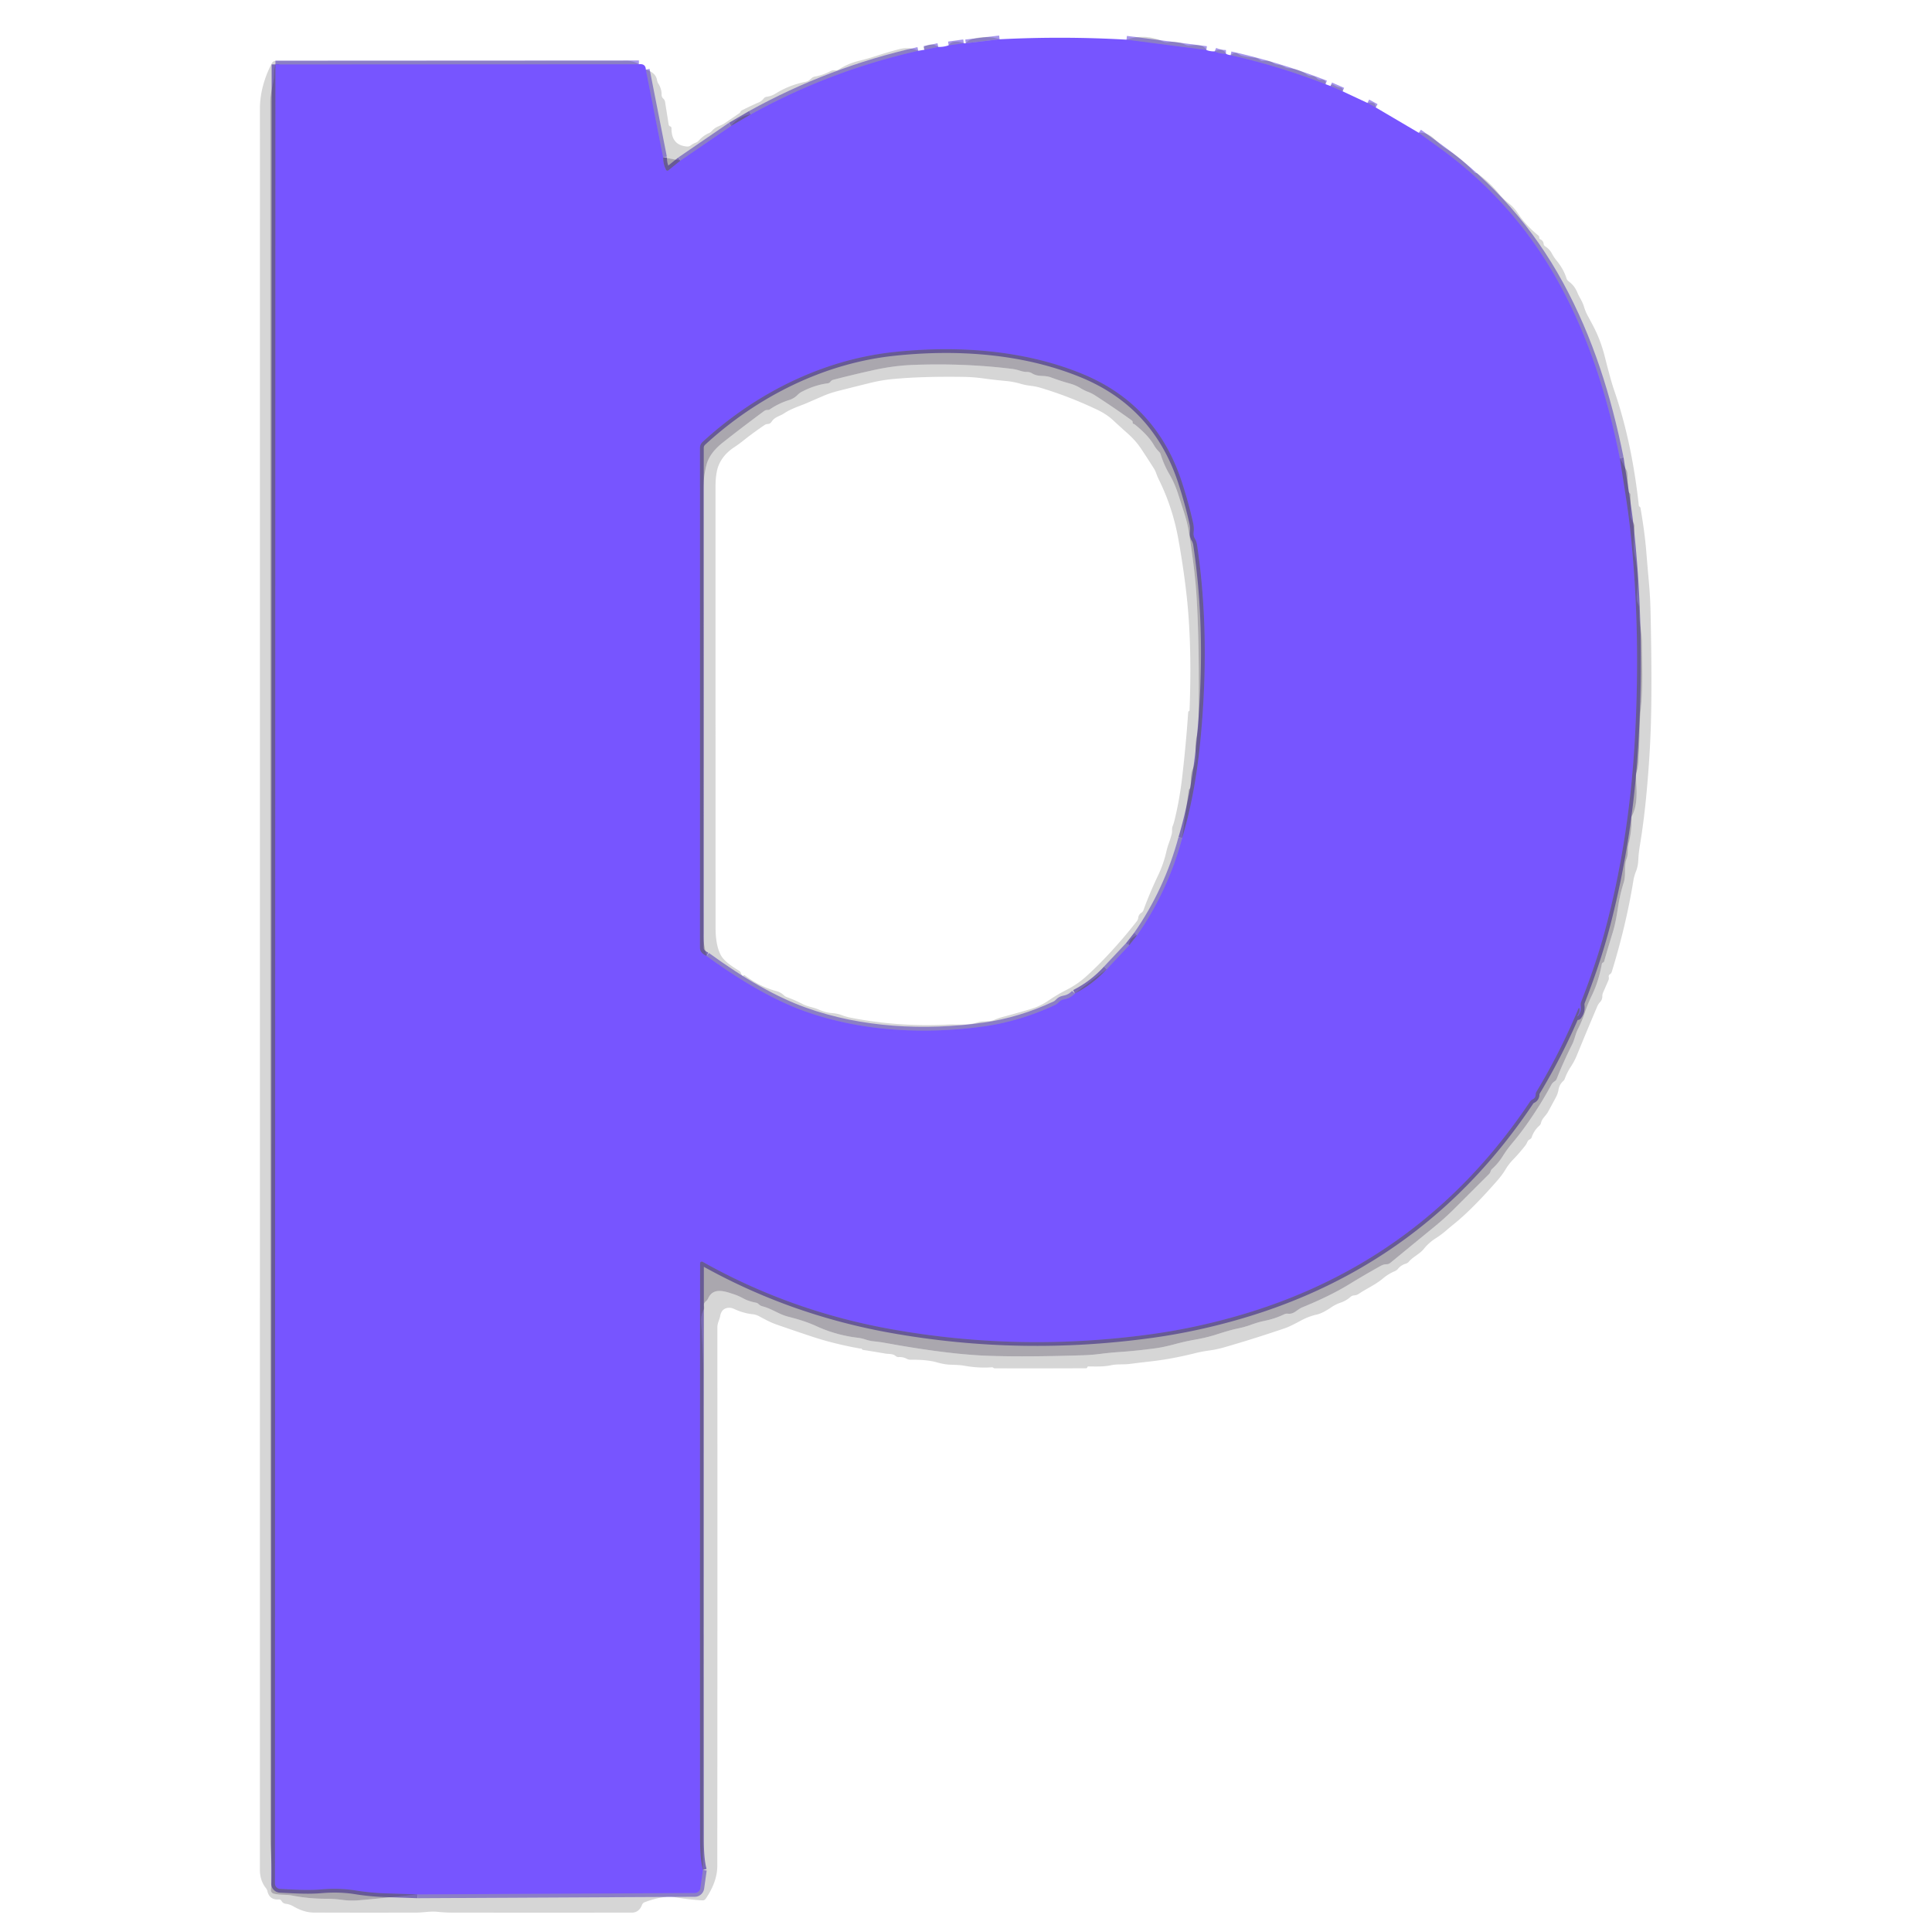 <?xml version="1.0" encoding="UTF-8" standalone="no"?>
<!DOCTYPE svg PUBLIC "-//W3C//DTD SVG 1.1//EN" "http://www.w3.org/Graphics/SVG/1.1/DTD/svg11.dtd">
<svg xmlns="http://www.w3.org/2000/svg" version="1.1" viewBox="0.00 0.00 512.00 512.00">
<g stroke-width="2.00" fill="none" stroke-linecap="butt">
<path stroke="#674adc" stroke-opacity="0.580" vector-effect="non-scaling-stroke" d="
  M 264.90 10.41
  L 255.93 11.47"
/>
<path stroke="#674adc" stroke-opacity="0.580" vector-effect="non-scaling-stroke" d="
  M 298.53 10.51
  L 319.71 13.24"
/>
<path stroke="#674adc" stroke-opacity="0.580" vector-effect="non-scaling-stroke" d="
  M 321.89 13.62
  Q 323.34 14.27 324.90 14.25"
/>
<path stroke="#674adc" stroke-opacity="0.580" vector-effect="non-scaling-stroke" d="
  M 326.12 14.62
  Q 339.03 17.52 351.28 22.31"
/>
<path stroke="#674adc" stroke-opacity="0.580" vector-effect="non-scaling-stroke" d="
  M 352.59 22.79
  L 355.81 24.20"
/>
<path stroke="#674adc" stroke-opacity="0.580" vector-effect="non-scaling-stroke" d="
  M 362.37 27.27
  L 364.59 28.48"
/>
<path stroke="#674adc" stroke-opacity="0.580" vector-effect="non-scaling-stroke" d="
  M 375.98 35.19
  Q 379.03 37.39 381.68 39.32
  Q 401.57 53.77 413.33 75.35
  C 421.25 89.88 426.01 105.24 429.27 121.37"
/>
<path stroke="#6147c5" stroke-opacity="0.702" vector-effect="non-scaling-stroke" d="
  M 429.27 121.37
  C 430.21 127.73 431.34 134.00 432.02 140.36
  Q 434.93 167.47 433.19 196.94
  Q 431.64 223.15 425.35 246.56
  Q 423.03 255.22 419.06 265.38
  Q 418.84 265.93 418.91 266.52
  Q 419.09 268.11 418.15 269.27
  A 0.06 0.06 0.0 0 1 418.05 269.20
  Q 418.66 268.24 418.61 267.57
  Q 418.55 266.68 418.20 267.51
  Q 413.45 278.89 407.17 289.32
  A 1.39 1.35 -30.1 0 0 406.97 290.03
  Q 406.96 290.98 406.09 291.39
  Q 405.73 291.56 405.50 291.89
  Q 377.10 334.44 328.54 348.55
  Q 316.95 351.92 305.42 353.53
  Q 270.48 358.39 236.15 352.24
  Q 209.49 347.47 186.20 334.39
  A 0.45 0.45 0.0 0 0 185.53 334.78
  Q 185.48 411.25 185.52 487.50
  Q 185.53 492.89 186.29 495.56"
/>
<path stroke="#674adc" stroke-opacity="0.580" vector-effect="non-scaling-stroke" d="
  M 186.29 495.56
  L 185.62 500.35
  A 1.53 1.52 -86.1 0 1 184.11 501.67
  L 110.63 502.04"
/>
<path stroke="#6147c5" stroke-opacity="0.702" vector-effect="non-scaling-stroke" d="
  M 110.63 502.04
  Q 106.46 501.89 102.37 501.76
  Q 98.18 501.63 94.24 500.99
  Q 89.96 500.30 85.14 500.71
  C 81.48 501.02 77.89 500.75 74.24 500.58
  A 1.43 1.43 0.0 0 1 72.87 499.15
  L 72.99 17.07"
/>
<path stroke="#674adc" stroke-opacity="0.580" vector-effect="non-scaling-stroke" d="
  M 72.99 17.07
  L 169.32 17.02"
/>
<path stroke="#674adc" stroke-opacity="0.580" vector-effect="non-scaling-stroke" d="
  M 171.16 18.45
  L 175.74 41.70"
/>
<path stroke="#6147c5" stroke-opacity="0.702" vector-effect="non-scaling-stroke" d="
  M 175.74 41.70
  Q 175.73 43.56 176.49 44.98
  Q 176.75 45.44 177.16 45.11
  L 180.35 42.54"
/>
<path stroke="#674adc" stroke-opacity="0.580" vector-effect="non-scaling-stroke" d="
  M 180.35 42.54
  L 193.70 33.40"
/>
<path stroke="#6147c5" stroke-opacity="0.702" vector-effect="non-scaling-stroke" d="
  M 193.70 33.40
  L 199.04 30.28"
/>
<path stroke="#674adc" stroke-opacity="0.580" vector-effect="non-scaling-stroke" d="
  M 199.04 30.28
  Q 219.90 18.74 243.35 13.46"
/>
<path stroke="#674adc" stroke-opacity="0.580" vector-effect="non-scaling-stroke" d="
  M 244.98 13.19
  L 248.65 12.44"
/>
<path stroke="#674adc" stroke-opacity="0.580" vector-effect="non-scaling-stroke" d="
  M 251.39 12.01
  L 255.41 11.44"
/>
<path stroke="#674adc" stroke-opacity="0.580" vector-effect="non-scaling-stroke" d="
  M 187.27 253.35
  Q 201.65 263.83 213.25 267.98
  C 228.18 273.33 245.06 274.20 260.80 271.99
  Q 270.36 270.64 279.61 266.32
  C 280.69 265.82 280.57 265.11 281.99 264.84
  Q 283.69 264.53 284.85 263.27"
/>
<path stroke="#6147c5" stroke-opacity="0.702" vector-effect="non-scaling-stroke" d="
  M 284.85 263.27
  Q 289.61 260.87 293.31 256.83"
/>
<path stroke="#674adc" stroke-opacity="0.580" vector-effect="non-scaling-stroke" d="
  M 293.31 256.83
  L 299.23 250.53"
/>
<path stroke="#6147c5" stroke-opacity="0.702" vector-effect="non-scaling-stroke" d="
  M 299.23 250.53
  L 301.34 247.84"
/>
<path stroke="#674adc" stroke-opacity="0.580" vector-effect="non-scaling-stroke" d="
  M 301.34 247.84
  Q 309.51 236.12 313.28 222.11"
/>
<path stroke="#6147c5" stroke-opacity="0.702" vector-effect="non-scaling-stroke" d="
  M 313.28 222.11
  Q 316.67 210.73 318.04 196.99
  Q 320.87 168.75 317.23 144.40
  Q 317.10 143.50 316.68 142.80
  Q 316.22 142.03 316.32 141.09
  Q 316.47 139.86 316.20 138.63
  Q 315.12 133.72 313.33 128.12
  Q 306.67 107.24 286.83 99.08
  C 271.42 92.74 253.62 91.46 236.57 93.33
  C 217.80 95.40 200.10 104.33 186.20 117.11
  A 2.12 2.11 -21.0 0 0 185.50 118.68
  Q 185.52 184.73 185.50 251.20
  C 185.50 252.28 186.36 252.93 187.27 253.35"
/>
</g>
<path fill="#030303" fill-opacity="0.161" d="
  M 264.90 10.41
  L 255.93 11.47
  Q 256.67 10.65 257.51 10.39
  Q 261.35 9.22 264.90 10.41
  Z"
/>
<path fill="#7755ff" d="
  M 298.53 10.51
  L 319.71 13.24
  Q 320.50 13.62 321.89 13.62
  Q 323.34 14.27 324.90 14.25
  Q 325.36 14.53 326.12 14.62
  Q 339.03 17.52 351.28 22.31
  L 352.59 22.79
  L 355.81 24.20
  L 362.37 27.27
  L 364.59 28.48
  L 375.98 35.19
  Q 379.03 37.39 381.68 39.32
  Q 401.57 53.77 413.33 75.35
  C 421.25 89.88 426.01 105.24 429.27 121.37
  C 430.21 127.73 431.34 134.00 432.02 140.36
  Q 434.93 167.47 433.19 196.94
  Q 431.64 223.15 425.35 246.56
  Q 423.03 255.22 419.06 265.38
  Q 418.84 265.93 418.91 266.52
  Q 419.09 268.11 418.15 269.27
  A 0.06 0.06 0.0 0 1 418.05 269.20
  Q 418.66 268.24 418.61 267.57
  Q 418.55 266.68 418.20 267.51
  Q 413.45 278.89 407.17 289.32
  A 1.39 1.35 -30.1 0 0 406.97 290.03
  Q 406.96 290.98 406.09 291.39
  Q 405.73 291.56 405.50 291.89
  Q 377.10 334.44 328.54 348.55
  Q 316.95 351.92 305.42 353.53
  Q 270.48 358.39 236.15 352.24
  Q 209.49 347.47 186.20 334.39
  A 0.45 0.45 0.0 0 0 185.53 334.78
  Q 185.48 411.25 185.52 487.50
  Q 185.53 492.89 186.29 495.56
  L 185.62 500.35
  A 1.53 1.52 -86.1 0 1 184.11 501.67
  L 110.63 502.04
  Q 106.46 501.89 102.37 501.76
  Q 98.18 501.63 94.24 500.99
  Q 89.96 500.30 85.14 500.71
  C 81.48 501.02 77.89 500.75 74.24 500.58
  A 1.43 1.43 0.0 0 1 72.87 499.15
  L 72.99 17.07
  L 169.32 17.02
  Q 171.08 16.81 171.16 18.45
  L 175.74 41.70
  Q 175.73 43.56 176.49 44.98
  Q 176.75 45.44 177.16 45.11
  L 180.35 42.54
  L 193.70 33.40
  L 199.04 30.28
  Q 219.90 18.74 243.35 13.46
  L 244.98 13.19
  L 248.65 12.44
  Q 250.08 12.48 251.39 12.01
  L 255.41 11.44
  Q 255.61 11.52 255.93 11.47
  L 264.90 10.41
  Q 281.81 9.55 298.53 10.51
  Z
  M 187.27 253.35
  Q 201.65 263.83 213.25 267.98
  C 228.18 273.33 245.06 274.20 260.80 271.99
  Q 270.36 270.64 279.61 266.32
  C 280.69 265.82 280.57 265.11 281.99 264.84
  Q 283.69 264.53 284.85 263.27
  Q 289.61 260.87 293.31 256.83
  L 299.23 250.53
  L 301.34 247.84
  Q 309.51 236.12 313.28 222.11
  Q 316.67 210.73 318.04 196.99
  Q 320.87 168.75 317.23 144.40
  Q 317.10 143.50 316.68 142.80
  Q 316.22 142.03 316.32 141.09
  Q 316.47 139.86 316.20 138.63
  Q 315.12 133.72 313.33 128.12
  Q 306.67 107.24 286.83 99.08
  C 271.42 92.74 253.62 91.46 236.57 93.33
  C 217.80 95.40 200.10 104.33 186.20 117.11
  A 2.12 2.11 -21.0 0 0 185.50 118.68
  Q 185.52 184.73 185.50 251.20
  C 185.50 252.28 186.36 252.93 187.27 253.35
  Z"
/>
<path fill="#030303" fill-opacity="0.161" d="
  M 319.71 13.24
  L 298.53 10.51
  Q 303.49 8.82 308.11 10.95
  Q 308.80 11.27 309.55 11.16
  Q 311.95 10.80 314.03 11.82
  Q 314.66 12.13 315.36 12.04
  Q 318.96 11.62 319.71 13.24
  Z"
/>
<path fill="#030303" fill-opacity="0.161" d="
  M 255.41 11.44
  L 251.39 12.01
  Q 252.39 10.39 255.41 11.44
  Z"
/>
<path fill="#030303" fill-opacity="0.161" d="
  M 248.65 12.44
  L 244.98 13.19
  Q 244.60 12.58 244.89 12.40
  Q 246.92 11.16 248.65 12.44
  Z"
/>
<path fill="#030303" fill-opacity="0.161" d="
  M 243.35 13.46
  Q 219.90 18.74 199.04 30.28
  Q 195.79 30.69 193.70 33.40
  L 180.35 42.54
  L 175.74 41.70
  L 171.16 18.45
  Q 173.81 19.24 174.13 21.26
  Q 174.21 21.75 174.47 22.16
  Q 175.34 23.54 175.33 25.07
  Q 175.32 25.71 175.78 26.13
  Q 176.16 26.49 176.25 27.00
  L 177.20 33.00
  A 0.64 0.64 0.0 0 0 177.60 33.49
  Q 177.96 33.63 177.95 33.99
  Q 177.92 38.53 182.10 38.83
  Q 182.61 38.87 183.02 38.56
  Q 183.66 38.07 184.40 37.80
  Q 184.86 37.63 185.18 37.26
  Q 186.31 35.97 187.87 35.28
  A 2.24 2.11 7.2 0 0 188.65 34.71
  Q 189.34 33.93 190.29 33.52
  Q 191.64 32.95 192.04 32.67
  Q 193.98 31.34 195.92 30.01
  Q 196.15 29.85 196.24 29.60
  Q 196.32 29.39 196.52 29.28
  Q 198.89 28.09 201.12 27.11
  Q 201.86 26.79 202.37 26.12
  Q 202.68 25.71 203.19 25.64
  Q 204.45 25.48 205.59 24.77
  Q 209.15 22.55 213.47 21.68
  C 214.21 21.53 214.50 21.25 215.03 20.76
  Q 215.43 20.39 215.97 20.29
  Q 218.09 19.91 220.08 18.86
  C 220.62 18.57 220.86 18.61 221.43 18.63
  Q 221.89 18.65 222.27 18.40
  Q 224.85 16.79 227.67 16.11
  Q 230.01 15.54 232.25 14.81
  Q 235.27 13.82 238.22 13.05
  Q 241.00 12.32 243.35 13.46
  Z"
/>
<path fill="#030303" fill-opacity="0.161" d="
  M 324.90 14.25
  Q 323.34 14.27 321.89 13.62
  Q 323.99 12.47 324.90 14.25
  Z"
/>
<path fill="#030303" fill-opacity="0.161" d="
  M 351.28 22.31
  Q 339.03 17.52 326.12 14.62
  Q 327.28 13.63 328.22 14.35
  Q 328.62 14.64 329.09 14.76
  Q 330.78 15.18 332.50 15.30
  C 332.91 15.33 333.55 15.59 333.86 15.88
  Q 334.25 16.25 334.77 16.15
  Q 336.29 15.87 337.46 16.73
  Q 337.94 17.08 338.52 17.14
  Q 339.57 17.23 340.51 17.80
  Q 340.96 18.06 341.48 18.09
  Q 344.15 18.23 346.45 19.85
  A 1.57 1.52 -28.0 0 0 347.39 20.12
  Q 348.33 20.08 349.03 20.79
  Q 349.40 21.17 349.94 21.14
  Q 351.50 21.05 351.28 22.31
  Z"
/>
<path fill="#030303" fill-opacity="0.161" d="
  M 169.32 17.02
  L 72.99 17.07
  C 72.54 18.66 72.72 20.08 72.51 21.20
  C 72.17 23.10 71.63 25.04 71.63 26.96
  Q 71.63 256.32 71.63 485.69
  Q 71.63 489.53 71.94 493.27
  Q 72.24 496.99 71.80 500.80
  A 0.96 0.96 0.0 0 0 72.51 501.83
  C 74.19 502.27 75.78 502.02 77.50 502.35
  Q 82.00 503.21 86.49 503.19
  Q 88.34 503.18 90.49 503.46
  Q 92.74 503.77 94.50 503.64
  Q 98.34 503.36 110.63 502.04
  L 184.11 501.67
  A 1.53 1.52 -86.1 0 0 185.62 500.35
  L 186.29 495.56
  Q 186.43 429.10 186.37 362.67
  C 186.36 358.48 185.99 354.17 185.84 349.95
  Q 185.79 348.45 186.48 347.12
  A 1.25 1.22 52.9 0 0 186.59 346.25
  Q 186.40 345.39 187.06 344.86
  Q 187.46 344.54 187.68 344.07
  C 189.02 341.11 192.01 342.18 194.36 342.95
  Q 195.69 343.39 196.90 344.05
  Q 198.34 344.85 200.27 345.21
  Q 200.73 345.30 201.06 345.62
  Q 201.49 346.04 202.07 346.19
  C 204.57 346.83 206.43 348.32 208.85 348.93
  Q 213.33 350.06 216.18 351.37
  Q 221.50 353.83 227.24 354.51
  Q 228.35 354.64 229.41 355.00
  Q 230.53 355.37 231.69 355.48
  Q 233.27 355.64 234.78 355.92
  Q 250.82 358.84 261.15 359.27
  Q 270.87 359.67 287.01 359.16
  Q 289.32 359.09 291.81 358.77
  Q 294.07 358.48 296.49 358.31
  Q 301.10 358.00 306.22 357.31
  Q 308.46 357.01 311.42 356.20
  Q 314.04 355.49 316.66 355.03
  Q 319.80 354.48 322.22 353.70
  Q 325.97 352.49 327.75 352.12
  Q 329.82 351.70 331.39 351.13
  Q 333.41 350.39 334.98 350.07
  Q 337.88 349.49 340.31 348.31
  Q 340.78 348.08 341.30 348.14
  C 342.93 348.35 343.73 347.04 345.06 346.49
  Q 352.53 343.43 357.48 340.39
  Q 361.83 337.73 365.89 335.48
  Q 366.68 335.04 367.49 335.04
  A 1.55 1.52 -64.5 0 0 368.42 334.70
  L 380.28 324.97
  Q 383.03 322.72 385.53 320.21
  L 394.59 311.16
  Q 394.90 310.85 395.02 310.43
  Q 395.14 310.03 395.46 309.74
  Q 397.03 308.34 398.27 306.36
  Q 399.40 304.56 400.79 302.91
  Q 402.67 300.68 404.38 298.28
  Q 408.21 292.91 411.12 287.48
  Q 411.42 286.93 411.94 286.60
  Q 412.38 286.34 412.56 285.87
  Q 414.41 281.21 416.67 276.72
  C 417.26 275.56 417.50 274.03 418.15 272.75
  Q 419.27 270.56 420.03 268.28
  Q 420.77 266.04 421.85 263.82
  Q 423.63 260.17 424.50 255.48
  Q 424.56 255.19 424.84 255.07
  Q 425.06 254.98 425.12 254.75
  Q 426.14 251.16 427.43 246.99
  Q 428.19 244.52 428.79 240.43
  Q 429.28 237.15 430.31 233.85
  C 430.98 231.70 430.29 229.69 431.09 227.50
  C 431.58 226.17 431.23 224.91 431.60 223.53
  Q 432.45 220.29 432.36 216.94
  Q 432.34 216.47 432.56 216.06
  C 434.11 213.16 433.71 208.90 433.53 205.72
  Q 433.50 205.25 433.65 204.81
  Q 434.09 203.55 434.18 202.04
  Q 434.46 197.13 434.54 192.75
  Q 434.58 190.22 434.84 187.73
  C 435.43 182.02 435.13 176.05 435.12 170.35
  Q 435.12 168.63 434.69 165.70
  Q 434.35 163.39 434.37 161.03
  Q 434.37 160.53 434.16 160.09
  Q 433.65 159.01 433.78 157.74
  Q 434.36 152.35 433.29 147.45
  C 432.65 144.52 433.03 142.37 433.16 139.56
  Q 433.18 139.03 432.90 138.57
  Q 432.10 137.23 432.11 136.50
  Q 432.15 133.72 432.09 131.13
  Q 432.09 131.00 432.04 130.87
  Q 431.98 130.73 431.86 130.64
  Q 431.55 130.38 431.52 129.98
  L 431.27 125.44
  Q 431.24 124.97 431.01 124.55
  L 429.27 121.37
  C 426.01 105.24 421.25 89.88 413.33 75.35
  Q 401.57 53.77 381.68 39.32
  Q 379.03 37.39 375.98 35.19
  Q 378.35 35.03 380.18 36.86
  Q 381.98 38.65 383.05 39.30
  Q 387.37 41.91 390.73 45.71
  Q 390.88 45.89 391.12 45.88
  Q 391.25 45.88 391.38 45.89
  Q 391.45 45.90 391.51 45.94
  Q 394.78 48.29 397.22 51.32
  Q 398.39 52.77 399.88 53.91
  Q 401.20 54.92 402.30 56.59
  Q 404.30 59.64 407.63 62.38
  Q 407.94 62.63 407.92 63.03
  Q 407.91 63.28 408.13 63.38
  Q 408.99 63.76 409.08 64.62
  Q 409.12 65.03 409.46 65.26
  Q 410.67 66.04 411.25 67.15
  Q 411.80 68.19 412.59 69.15
  Q 414.36 71.32 415.13 73.74
  Q 415.29 74.26 415.73 74.58
  Q 417.28 75.72 418.01 77.51
  C 418.54 78.82 419.34 79.83 419.75 81.21
  Q 420.13 82.49 420.78 83.70
  Q 421.41 84.87 422.05 86.07
  Q 424.16 90.00 425.33 94.68
  Q 426.87 100.80 427.73 103.31
  Q 432.47 117.04 434.31 134.04
  Q 434.33 134.18 434.45 134.24
  Q 434.58 134.31 434.67 134.42
  Q 434.73 134.50 434.74 134.60
  Q 435.86 140.97 436.29 146.26
  Q 436.61 150.25 436.97 154.25
  Q 437.33 158.20 437.42 162.32
  Q 437.85 182.00 437.47 192.96
  Q 437.16 201.88 436.21 211.60
  Q 435.57 218.11 434.56 224.22
  Q 434.25 226.12 434.16 227.95
  Q 434.09 229.60 433.53 230.99
  Q 433.05 232.18 432.85 233.44
  Q 430.95 245.16 427.13 257.56
  Q 427.01 257.96 426.65 258.19
  Q 426.24 258.45 426.34 258.94
  Q 426.43 259.38 426.25 259.79
  L 424.83 263.05
  Q 424.63 263.51 424.63 264.02
  Q 424.64 264.92 424.06 265.53
  Q 423.57 266.05 423.27 266.76
  Q 420.51 273.24 417.90 279.63
  Q 417.24 281.24 416.30 282.67
  Q 415.30 284.18 414.66 285.92
  Q 414.55 286.22 414.31 286.44
  Q 413.26 287.41 413.03 288.74
  Q 412.85 289.83 412.34 290.78
  Q 411.31 292.71 410.24 294.66
  C 409.67 295.70 408.65 296.38 408.39 297.55
  Q 408.28 298.02 407.93 298.33
  Q 406.54 299.58 405.91 301.37
  Q 405.79 301.74 405.44 301.92
  Q 404.94 302.17 404.71 302.73
  Q 404.52 303.18 404.23 303.56
  Q 402.72 305.52 400.98 307.31
  Q 399.86 308.46 399.04 309.82
  Q 398.13 311.32 396.97 312.66
  Q 390.38 320.24 385.53 324.20
  Q 384.24 325.24 382.97 326.33
  Q 381.80 327.32 380.48 328.16
  Q 378.66 329.32 377.33 330.97
  C 376.17 332.39 374.57 332.97 373.33 334.39
  Q 373.01 334.76 372.53 334.90
  Q 371.31 335.25 370.48 336.25
  Q 370.15 336.65 369.67 336.86
  Q 367.92 337.60 366.51 338.79
  C 364.53 340.46 362.24 341.44 360.12 342.86
  Q 359.54 343.25 358.82 343.30
  Q 358.30 343.34 357.92 343.68
  Q 356.76 344.70 355.36 345.18
  Q 353.96 345.66 352.82 346.44
  Q 350.49 348.03 349.00 348.36
  Q 346.82 348.84 344.67 350.01
  Q 341.87 351.53 340.55 351.98
  Q 332.57 354.71 324.45 357.05
  Q 322.46 357.62 320.50 357.89
  Q 318.48 358.16 316.51 358.66
  Q 310.56 360.14 305.16 360.76
  Q 302.25 361.09 299.35 361.46
  C 297.70 361.66 296.03 361.46 294.47 361.80
  C 292.44 362.23 290.52 362.13 288.45 362.12
  Q 288.19 362.12 288.12 362.38
  Q 288.07 362.60 287.85 362.60
  Q 276.22 362.65 263.65 362.62
  Q 263.42 362.62 263.24 362.47
  Q 263.08 362.33 262.86 362.35
  Q 259.26 362.61 255.54 361.93
  Q 254.48 361.73 251.97 361.66
  Q 250.32 361.62 248.36 361.06
  Q 245.74 360.29 241.28 360.34
  A 2.10 2.02 -29.9 0 1 240.31 360.10
  Q 239.31 359.57 238.18 359.64
  A 1.11 1.10 -26.4 0 1 237.39 359.38
  C 236.60 358.69 235.57 358.87 234.56 358.70
  Q 231.73 358.21 228.79 357.75
  Q 228.51 357.71 228.36 357.46
  Q 228.28 357.33 228.13 357.36
  Q 227.99 357.39 227.85 357.37
  Q 220.96 356.12 215.27 354.24
  Q 210.75 352.74 206.03 351.10
  Q 204.52 350.58 203.10 349.84
  Q 202.14 349.34 201.19 348.83
  Q 200.37 348.38 199.44 348.28
  Q 197.06 348.04 194.56 346.89
  Q 193.46 346.38 192.46 346.69
  Q 191.15 347.09 190.85 348.77
  Q 190.77 349.23 190.39 350.27
  Q 190.11 351.04 190.11 351.84
  Q 190.15 423.39 190.09 494.52
  Q 190.09 498.64 187.05 503.15
  Q 186.72 503.66 186.11 503.62
  Q 182.50 503.42 178.91 502.79
  Q 175.87 502.26 170.89 504.09
  Q 170.34 504.29 170.13 504.84
  Q 169.35 506.87 167.37 506.87
  Q 144.89 506.88 120.28 506.87
  Q 117.99 506.87 115.90 506.65
  C 114.03 506.46 112.25 506.85 110.37 506.86
  Q 96.29 506.90 83.12 506.85
  Q 80.55 506.84 77.69 505.17
  Q 76.78 504.65 75.73 504.52
  Q 74.98 504.43 74.61 503.78
  Q 74.35 503.34 73.85 503.38
  Q 71.42 503.53 70.87 501.18
  Q 70.76 500.73 70.47 500.37
  Q 68.87 498.37 68.87 495.43
  Q 68.88 262.99 68.88 28.89
  Q 68.88 26.33 69.44 23.81
  Q 70.26 20.13 72.06 16.72
  A 1.13 1.10 13.6 0 1 73.05 16.13
  Q 119.38 16.13 166.00 16.11
  Q 167.80 16.11 169.32 17.02
  Z"
/>
<path fill="#2b2535" fill-opacity="0.400" d="
  M 72.99 17.07
  L 72.87 499.15
  A 1.43 1.43 0.0 0 0 74.24 500.58
  C 77.89 500.75 81.48 501.02 85.14 500.71
  Q 89.96 500.30 94.24 500.99
  Q 98.18 501.63 102.37 501.76
  Q 106.46 501.89 110.63 502.04
  Q 98.34 503.36 94.50 503.64
  Q 92.74 503.77 90.49 503.46
  Q 88.34 503.18 86.49 503.19
  Q 82.00 503.21 77.50 502.35
  C 75.78 502.02 74.19 502.27 72.51 501.83
  A 0.96 0.96 0.0 0 1 71.80 500.80
  Q 72.24 496.99 71.94 493.27
  Q 71.63 489.53 71.63 485.69
  Q 71.63 256.32 71.63 26.96
  C 71.63 25.04 72.17 23.10 72.51 21.20
  C 72.72 20.08 72.54 18.66 72.99 17.07
  Z"
/>
<path fill="#030303" fill-opacity="0.161" d="
  M 355.81 24.20
  L 352.59 22.79
  Q 352.87 22.12 353.48 22.53
  Q 354.32 23.09 355.28 23.22
  A 0.68 0.68 0.0 0 1 355.87 23.79
  Q 355.90 23.99 355.81 24.20
  Z"
/>
<path fill="#030303" fill-opacity="0.161" d="
  M 362.37 27.27
  Q 364.61 26.80 364.59 28.48
  L 362.37 27.27
  Z"
/>
<path fill="#2b2535" fill-opacity="0.400" d="
  M 199.04 30.28
  L 193.70 33.40
  Q 195.79 30.69 199.04 30.28
  Z"
/>
<path fill="#2b2535" fill-opacity="0.400" d="
  M 175.74 41.70
  L 180.35 42.54
  L 177.16 45.11
  Q 176.75 45.44 176.49 44.98
  Q 175.73 43.56 175.74 41.70
  Z"
/>
<path fill="#2b2535" fill-opacity="0.400" d="
  M 313.28 222.11
  L 315.00 209.47
  Q 315.04 209.19 315.28 209.02
  Q 315.51 208.86 315.53 208.50
  C 315.65 206.87 315.42 205.17 316.14 203.67
  Q 317.09 201.65 316.89 199.49
  Q 316.67 197.16 317.15 195.00
  Q 317.59 193.04 317.62 190.86
  Q 317.90 171.29 317.10 158.07
  Q 316.68 151.18 315.10 141.22
  Q 314.69 138.61 313.83 135.93
  Q 312.98 133.27 312.18 130.81
  Q 311.26 128.00 309.88 125.64
  Q 308.44 123.16 307.61 120.46
  Q 307.48 120.05 307.18 119.74
  Q 306.36 118.92 305.81 117.97
  Q 304.29 115.35 300.81 112.55
  Q 300.63 112.40 300.41 112.33
  Q 300.14 112.25 300.17 111.92
  A 0.58 0.55 -70.4 0 0 299.95 111.43
  Q 295.57 108.25 290.24 104.81
  Q 289.32 104.21 288.37 103.86
  Q 287.29 103.45 286.37 102.88
  Q 285.01 102.04 283.48 101.63
  Q 281.01 100.95 278.53 100.02
  C 276.71 99.33 275.18 99.99 273.47 98.92
  A 2.36 2.34 -28.4 0 0 272.27 98.57
  Q 271.30 98.57 270.34 98.25
  Q 269.27 97.89 268.06 97.74
  Q 255.35 96.19 241.90 96.71
  Q 236.83 96.90 231.38 98.11
  Q 225.93 99.32 220.85 100.64
  Q 220.37 100.76 220.07 101.16
  Q 219.79 101.53 219.33 101.59
  Q 215.98 102.02 212.58 103.77
  Q 211.89 104.12 211.35 104.67
  Q 210.42 105.61 209.09 106.03
  Q 206.47 106.84 204.03 108.47
  Q 203.77 108.65 203.45 108.64
  Q 202.92 108.62 202.50 108.93
  Q 196.47 113.39 191.54 117.29
  Q 188.03 120.07 187.23 123.18
  Q 186.38 126.50 186.38 130.13
  Q 186.37 188.67 186.38 247.93
  Q 186.38 249.17 186.63 250.45
  Q 186.90 251.86 187.27 253.35
  C 186.36 252.93 185.50 252.28 185.50 251.20
  Q 185.52 184.73 185.50 118.68
  A 2.12 2.11 -21.0 0 1 186.20 117.11
  C 200.10 104.33 217.80 95.40 236.57 93.33
  C 253.62 91.46 271.42 92.74 286.83 99.08
  Q 306.67 107.24 313.33 128.12
  Q 315.12 133.72 316.20 138.63
  Q 316.47 139.86 316.32 141.09
  Q 316.22 142.03 316.68 142.80
  Q 317.10 143.50 317.23 144.40
  Q 320.87 168.75 318.04 196.99
  Q 316.67 210.73 313.28 222.11
  Z"
/>
<path fill="#030303" fill-opacity="0.161" d="
  M 313.28 222.11
  Q 309.51 236.12 301.34 247.84
  Q 299.09 248.65 299.23 250.53
  L 293.31 256.83
  L 284.85 263.27
  Q 283.69 264.53 281.99 264.84
  C 280.57 265.11 280.69 265.82 279.61 266.32
  Q 270.36 270.64 260.80 271.99
  C 245.06 274.20 228.18 273.33 213.25 267.98
  Q 201.65 263.83 187.27 253.35
  Q 186.90 251.86 186.63 250.45
  Q 186.38 249.17 186.38 247.93
  Q 186.37 188.67 186.38 130.13
  Q 186.38 126.50 187.23 123.18
  Q 188.03 120.07 191.54 117.29
  Q 196.47 113.39 202.50 108.93
  Q 202.92 108.62 203.45 108.64
  Q 203.77 108.65 204.03 108.47
  Q 206.47 106.84 209.09 106.03
  Q 210.42 105.61 211.35 104.67
  Q 211.89 104.12 212.58 103.77
  Q 215.98 102.02 219.33 101.59
  Q 219.79 101.53 220.07 101.16
  Q 220.37 100.76 220.85 100.64
  Q 225.93 99.32 231.38 98.11
  Q 236.83 96.90 241.90 96.71
  Q 255.35 96.19 268.06 97.74
  Q 269.27 97.89 270.34 98.25
  Q 271.30 98.57 272.27 98.57
  A 2.36 2.34 -28.4 0 1 273.47 98.92
  C 275.18 99.99 276.71 99.33 278.53 100.02
  Q 281.01 100.95 283.48 101.63
  Q 285.01 102.04 286.37 102.88
  Q 287.29 103.45 288.37 103.86
  Q 289.32 104.21 290.24 104.81
  Q 295.57 108.25 299.95 111.43
  A 0.58 0.55 -70.4 0 1 300.17 111.92
  Q 300.14 112.25 300.41 112.33
  Q 300.63 112.40 300.81 112.55
  Q 304.29 115.35 305.81 117.97
  Q 306.36 118.92 307.18 119.74
  Q 307.48 120.05 307.61 120.46
  Q 308.44 123.16 309.88 125.64
  Q 311.26 128.00 312.18 130.81
  Q 312.98 133.27 313.83 135.93
  Q 314.69 138.61 315.10 141.22
  Q 316.68 151.18 317.10 158.07
  Q 317.90 171.29 317.62 190.86
  Q 317.59 193.04 317.15 195.00
  Q 316.67 197.16 316.89 199.49
  Q 317.09 201.65 316.14 203.67
  C 315.42 205.17 315.65 206.87 315.53 208.50
  Q 315.51 208.86 315.28 209.02
  Q 315.04 209.19 315.00 209.47
  L 313.28 222.11
  Z
  M 197.41 258.50
  Q 201.47 261.54 205.74 262.65
  Q 206.86 262.94 207.69 263.72
  Q 208.09 264.10 208.60 264.28
  Q 210.73 265.05 212.68 266.07
  C 214.06 266.80 215.65 266.95 217.08 267.59
  Q 218.75 268.35 220.62 268.49
  Q 221.94 268.59 223.12 269.04
  Q 224.28 269.49 225.67 269.75
  Q 238.35 272.19 251.17 271.52
  C 254.02 271.38 256.33 271.82 259.16 270.92
  C 260.75 270.42 262.03 270.92 263.54 270.26
  Q 264.57 269.81 265.67 269.52
  Q 269.17 268.59 273.01 267.45
  Q 275.68 266.65 277.66 265.29
  Q 280.12 263.60 282.50 262.40
  Q 285.46 260.91 287.81 258.79
  Q 290.78 256.12 293.70 252.98
  Q 297.90 248.48 301.27 244.12
  Q 301.59 243.71 301.65 243.20
  Q 301.74 242.39 302.42 241.94
  Q 302.85 241.66 303.03 241.18
  Q 304.75 236.49 306.89 232.02
  Q 308.35 228.97 309.10 225.68
  Q 309.36 224.53 309.80 223.34
  Q 310.21 222.20 310.52 221.01
  C 310.72 220.27 310.49 219.62 310.77 218.93
  Q 311.05 218.22 311.23 217.49
  Q 312.34 213.01 313.00 208.24
  Q 313.14 207.27 313.25 206.29
  Q 314.33 197.04 314.89 188.66
  Q 314.90 188.52 315.05 188.48
  Q 315.23 188.43 315.24 188.24
  Q 315.91 171.13 314.51 158.22
  Q 313.73 151.03 312.33 143.17
  Q 310.79 134.51 307.12 127.13
  Q 306.74 126.37 306.46 125.57
  Q 306.17 124.73 305.71 124.01
  Q 304.06 121.40 302.37 118.87
  Q 300.95 116.73 298.75 114.79
  Q 296.78 113.04 294.92 111.31
  Q 293.22 109.74 290.69 108.54
  Q 283.23 105.01 275.82 102.79
  Q 274.54 102.40 273.13 102.24
  Q 271.76 102.08 270.41 101.69
  Q 268.59 101.15 266.46 100.95
  Q 263.49 100.68 260.80 100.31
  Q 257.96 99.91 255.26 99.88
  Q 244.59 99.72 236.83 100.43
  Q 233.79 100.70 230.60 101.48
  Q 226.18 102.57 222.10 103.61
  Q 219.92 104.16 217.89 105.05
  Q 215.76 105.97 213.64 106.89
  C 212.11 107.55 209.68 108.28 207.85 109.51
  C 206.58 110.37 205.34 110.43 204.46 111.79
  Q 204.09 112.36 203.43 112.37
  A 1.50 1.48 -62.2 0 0 202.64 112.62
  Q 199.59 114.69 196.97 116.78
  Q 195.77 117.74 194.49 118.58
  Q 191.74 120.41 190.54 123.10
  Q 189.63 125.15 189.62 128.95
  Q 189.62 187.35 189.63 245.75
  Q 189.63 250.70 191.11 253.27
  Q 192.14 255.05 195.80 257.21
  A 1.33 1.33 0.0 0 1 196.38 257.95
  Q 196.53 258.40 196.91 258.70
  A 0.03 0.03 0.0 0 0 196.96 258.66
  Q 196.90 258.51 197.04 258.46
  Q 197.24 258.37 197.41 258.50
  Z"
/>
<path fill="#2b2535" fill-opacity="0.400" d="
  M 429.27 121.37
  L 431.01 124.55
  Q 431.24 124.97 431.27 125.44
  L 431.52 129.98
  Q 431.55 130.38 431.86 130.64
  Q 431.98 130.73 432.04 130.87
  Q 432.09 131.00 432.09 131.13
  Q 432.15 133.72 432.11 136.50
  Q 432.10 137.23 432.90 138.57
  Q 433.18 139.03 433.16 139.56
  C 433.03 142.37 432.65 144.52 433.29 147.45
  Q 434.36 152.35 433.78 157.74
  Q 433.65 159.01 434.16 160.09
  Q 434.37 160.53 434.37 161.03
  Q 434.35 163.39 434.69 165.70
  Q 435.12 168.63 435.12 170.35
  C 435.13 176.05 435.43 182.02 434.84 187.73
  Q 434.58 190.22 434.54 192.75
  Q 434.46 197.13 434.18 202.04
  Q 434.09 203.55 433.65 204.81
  Q 433.50 205.25 433.53 205.72
  C 433.71 208.90 434.11 213.16 432.56 216.06
  Q 432.34 216.47 432.36 216.94
  Q 432.45 220.29 431.60 223.53
  C 431.23 224.91 431.58 226.17 431.09 227.50
  C 430.29 229.69 430.98 231.70 430.31 233.85
  Q 429.28 237.15 428.79 240.43
  Q 428.19 244.52 427.43 246.99
  Q 426.14 251.16 425.12 254.75
  Q 425.06 254.98 424.84 255.07
  Q 424.56 255.19 424.50 255.48
  Q 423.63 260.17 421.85 263.82
  Q 420.77 266.04 420.03 268.28
  Q 419.27 270.56 418.15 272.75
  C 417.50 274.03 417.26 275.56 416.67 276.72
  Q 414.41 281.21 412.56 285.87
  Q 412.38 286.34 411.94 286.60
  Q 411.42 286.93 411.12 287.48
  Q 408.21 292.91 404.38 298.28
  Q 402.67 300.68 400.79 302.91
  Q 399.40 304.56 398.27 306.36
  Q 397.03 308.34 395.46 309.74
  Q 395.14 310.03 395.02 310.43
  Q 394.90 310.85 394.59 311.16
  L 385.53 320.21
  Q 383.03 322.72 380.28 324.97
  L 368.42 334.70
  A 1.55 1.52 -64.5 0 1 367.49 335.04
  Q 366.68 335.04 365.89 335.48
  Q 361.83 337.73 357.48 340.39
  Q 352.53 343.43 345.06 346.49
  C 343.73 347.04 342.93 348.35 341.30 348.14
  Q 340.78 348.08 340.31 348.31
  Q 337.88 349.49 334.98 350.07
  Q 333.41 350.39 331.39 351.13
  Q 329.82 351.70 327.75 352.12
  Q 325.97 352.49 322.22 353.70
  Q 319.80 354.48 316.66 355.03
  Q 314.04 355.49 311.42 356.20
  Q 308.46 357.01 306.22 357.31
  Q 301.10 358.00 296.49 358.31
  Q 294.07 358.48 291.81 358.77
  Q 289.32 359.09 287.01 359.16
  Q 270.87 359.67 261.15 359.27
  Q 250.82 358.84 234.78 355.92
  Q 233.27 355.64 231.69 355.48
  Q 230.53 355.37 229.41 355.00
  Q 228.35 354.64 227.24 354.51
  Q 221.50 353.83 216.18 351.37
  Q 213.33 350.06 208.85 348.93
  C 206.43 348.32 204.57 346.83 202.07 346.19
  Q 201.49 346.04 201.06 345.62
  Q 200.73 345.30 200.27 345.21
  Q 198.34 344.85 196.90 344.05
  Q 195.69 343.39 194.36 342.95
  C 192.01 342.18 189.02 341.11 187.68 344.07
  Q 187.46 344.54 187.06 344.86
  Q 186.40 345.39 186.59 346.25
  A 1.25 1.22 52.9 0 1 186.48 347.12
  Q 185.79 348.45 185.84 349.95
  C 185.99 354.17 186.36 358.48 186.37 362.67
  Q 186.43 429.10 186.29 495.56
  Q 185.53 492.89 185.52 487.50
  Q 185.48 411.25 185.53 334.78
  A 0.45 0.45 0.0 0 1 186.20 334.39
  Q 209.49 347.47 236.15 352.24
  Q 270.48 358.39 305.42 353.53
  Q 316.95 351.92 328.54 348.55
  Q 377.10 334.44 405.50 291.89
  Q 405.73 291.56 406.09 291.39
  Q 406.96 290.98 406.97 290.03
  A 1.39 1.35 -30.1 0 1 407.17 289.32
  Q 413.45 278.89 418.20 267.51
  Q 418.55 266.68 418.61 267.57
  Q 418.66 268.24 418.05 269.20
  A 0.06 0.06 0.0 0 0 418.15 269.27
  Q 419.09 268.11 418.91 266.52
  Q 418.84 265.93 419.06 265.38
  Q 423.03 255.22 425.35 246.56
  Q 431.64 223.15 433.19 196.94
  Q 434.93 167.47 432.02 140.36
  C 431.34 134.00 430.21 127.73 429.27 121.37
  Z"
/>
<path fill="#2b2535" fill-opacity="0.400" d="
  M 301.34 247.84
  L 299.23 250.53
  Q 299.09 248.65 301.34 247.84
  Z"
/>
<path fill="#2b2535" fill-opacity="0.400" d="
  M 293.31 256.83
  Q 289.61 260.87 284.85 263.27
  L 293.31 256.83
  Z"
/>
</svg>

